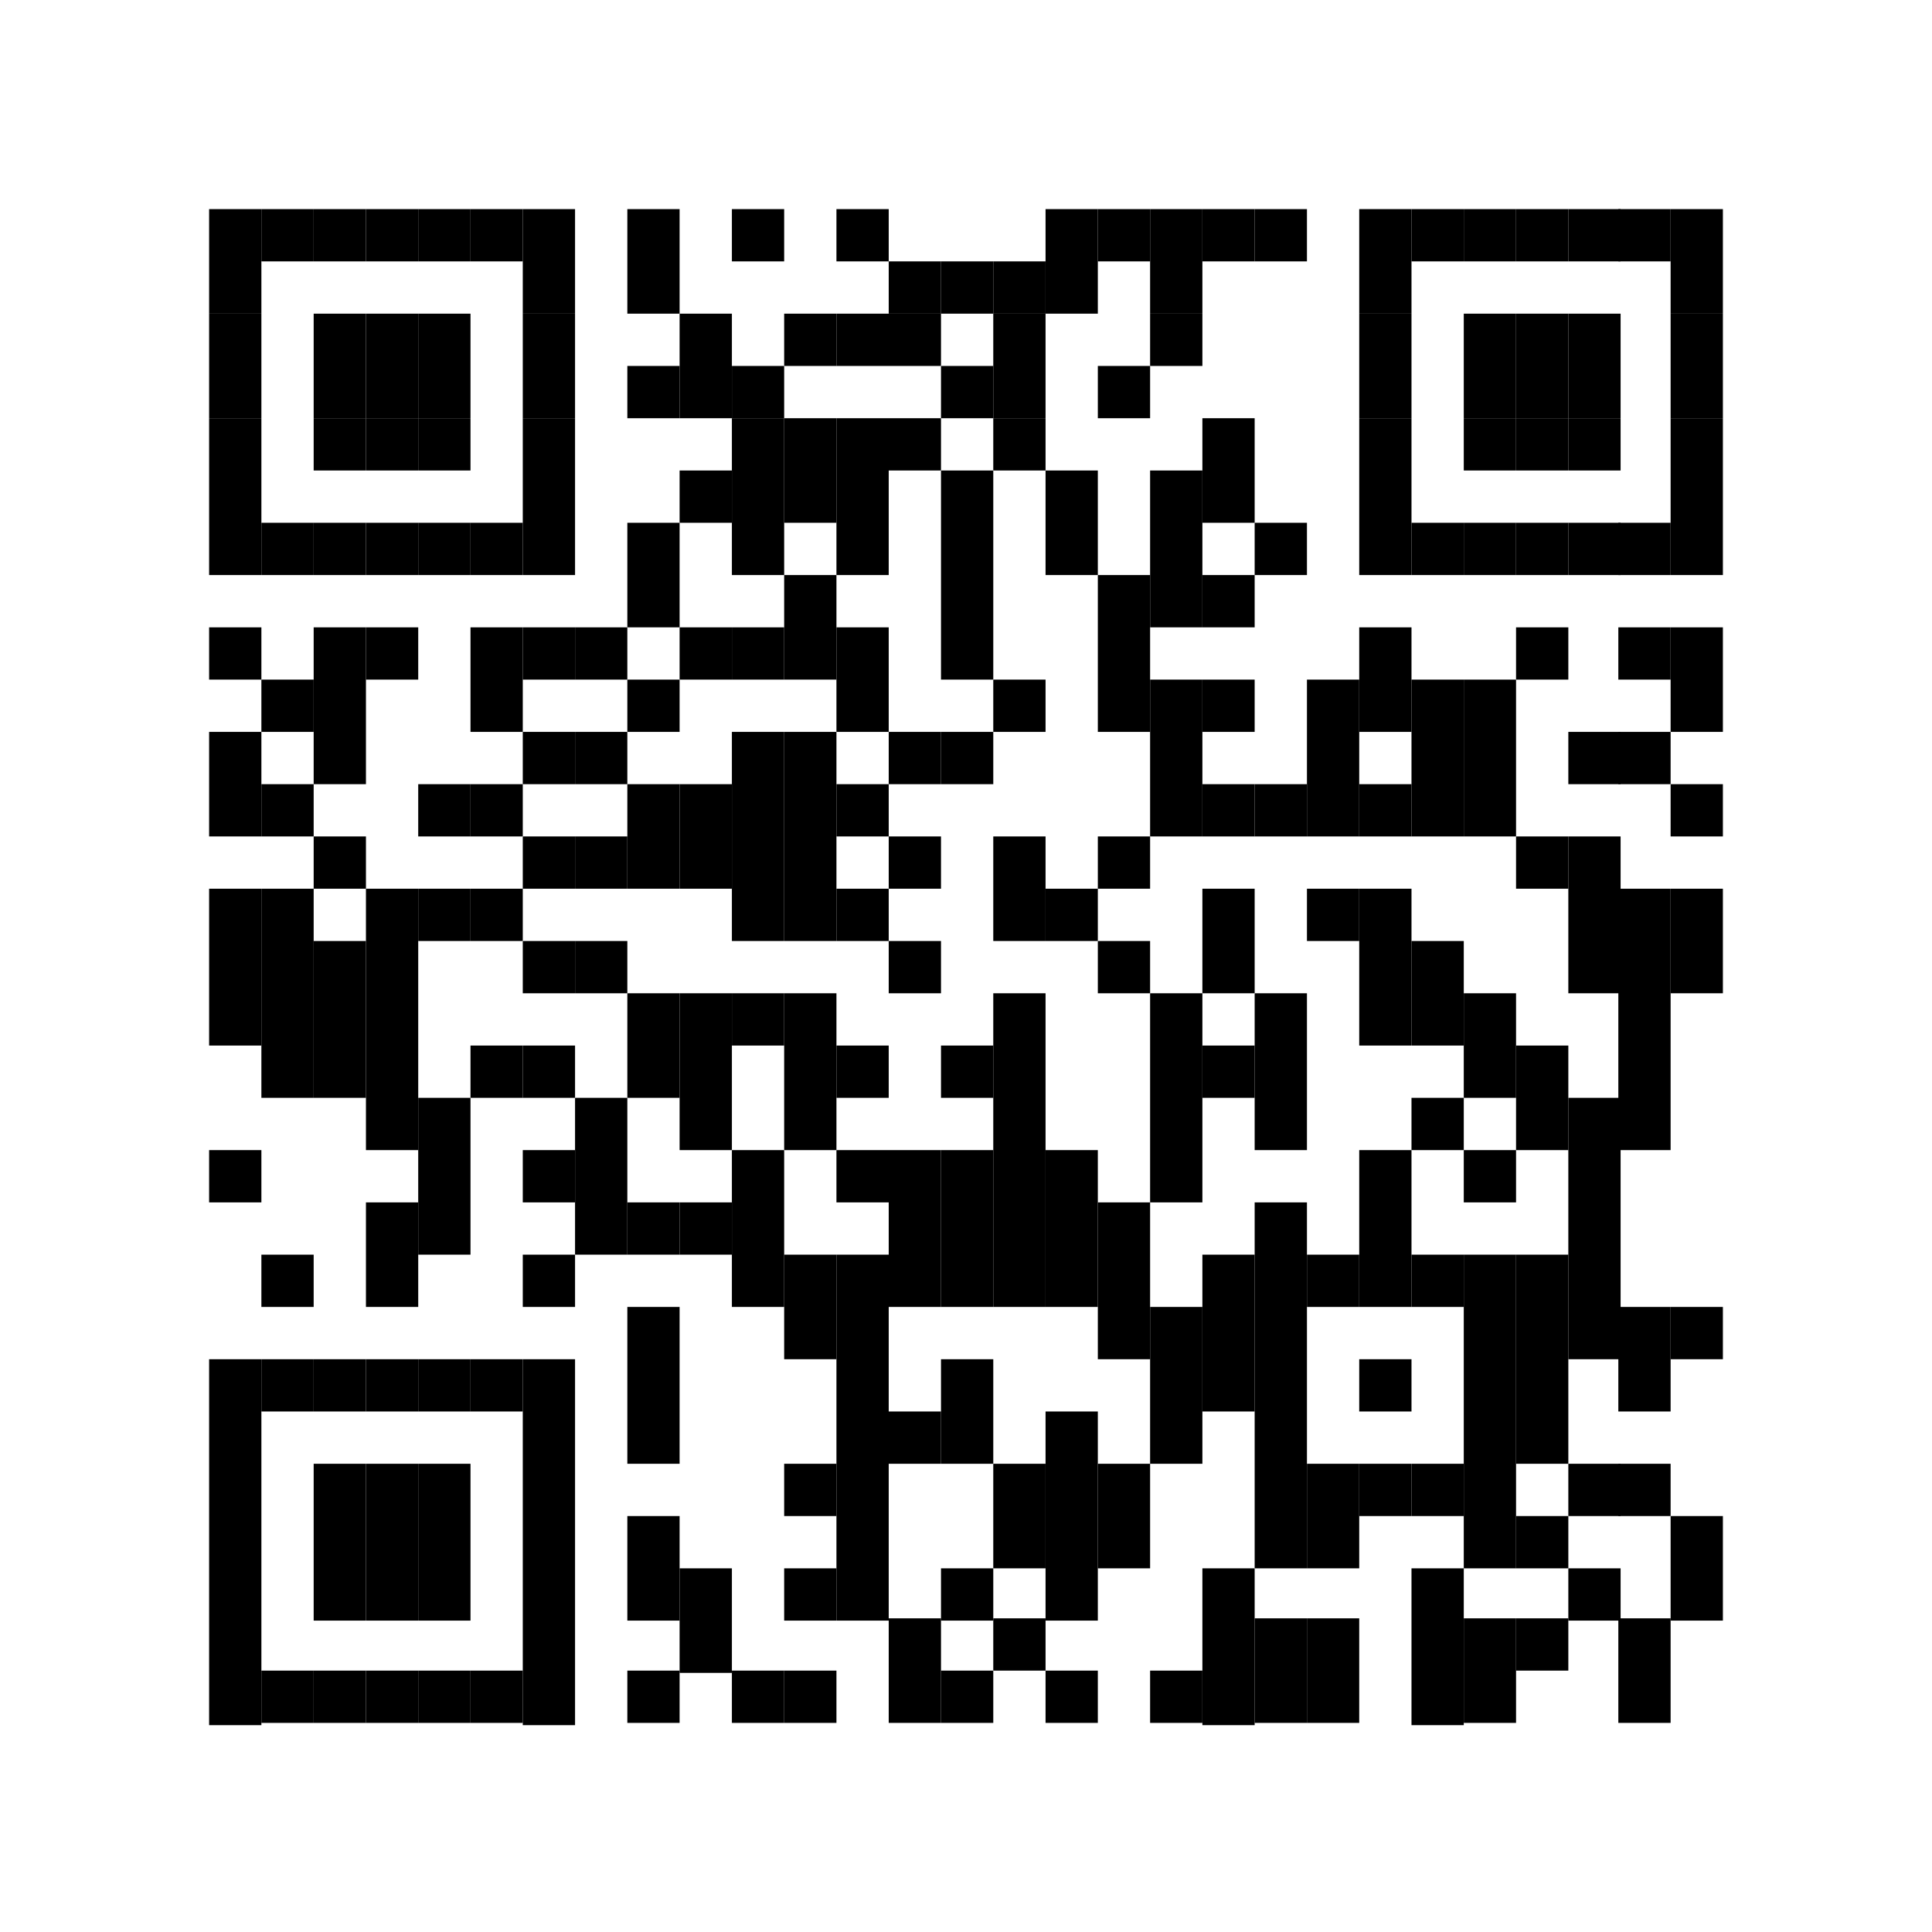 <?xml version="1.0" standalone="no"?><!-- Generator: Adobe Fireworks CS6, Export SVG Extension by Aaron Beall (http://fireworks.abeall.com) . Version: 0.6.1  --><!DOCTYPE svg PUBLIC "-//W3C//DTD SVG 1.1//EN" "http://www.w3.org/Graphics/SVG/1.1/DTD/svg11.dtd"><svg id="Untitled-%u30DA%u30FC%u30B8%201" viewBox="0 0 85 85" style="background-color:#ffffff" version="1.1"	xmlns="http://www.w3.org/2000/svg" xmlns:xlink="http://www.w3.org/1999/xlink" xml:space="preserve"	x="0px" y="0px" width="85px" height="85px">	<g>		<path id="st0" d="M 0 0 L 85 0 L 85 85 L 0 85 L 0 0 Z" fill="#ffffff"/>		<rect x="9.2" y="9.2" width="2.3" height="4.6" fill="#000000"/>		<rect x="9.2" y="13.8" width="2.3" height="4.6" fill="#000000"/>		<rect x="9.2" y="18.4" width="2.3" height="6.9" fill="#000000"/>		<rect x="9.2" y="27.6" width="2.3" height="2.3" fill="#000000"/>		<rect x="9.2" y="32.2" width="2.3" height="4.6" fill="#000000"/>		<rect x="9.2" y="39.1" width="2.3" height="6.9" fill="#000000"/>		<rect x="9.2" y="50.6" width="2.3" height="2.3" fill="#000000"/>		<rect x="9.2" y="59.8" width="2.3" height="16.1" fill="#000000"/>		<rect x="11.5" y="9.2" width="2.3" height="2.3" fill="#000000"/>		<rect x="11.5" y="23" width="2.3" height="2.3" fill="#000000"/>		<rect x="11.5" y="29.9" width="2.3" height="2.3" fill="#000000"/>		<rect x="11.5" y="34.5" width="2.3" height="2.3" fill="#000000"/>		<rect x="11.5" y="39.1" width="2.3" height="9.2" fill="#000000"/>		<rect x="11.5" y="55.2" width="2.3" height="2.3" fill="#000000"/>		<rect x="11.5" y="59.8" width="2.3" height="2.3" fill="#000000"/>		<rect x="11.5" y="73.5" width="2.3" height="2.3" fill="#000000"/>		<rect x="13.8" y="9.2" width="2.3" height="2.3" fill="#000000"/>		<rect x="13.8" y="13.8" width="2.3" height="4.6" fill="#000000"/>		<rect x="13.8" y="18.4" width="2.3" height="2.3" fill="#000000"/>		<rect x="13.8" y="23" width="2.3" height="2.3" fill="#000000"/>		<rect x="13.8" y="27.6" width="2.3" height="6.9" fill="#000000"/>		<rect x="13.8" y="36.8" width="2.3" height="2.3" fill="#000000"/>		<rect x="13.8" y="41.4" width="2.3" height="6.9" fill="#000000"/>		<rect x="13.8" y="59.8" width="2.3" height="2.3" fill="#000000"/>		<rect x="13.8" y="64.4" width="2.3" height="6.9" fill="#000000"/>		<rect x="13.8" y="73.5" width="2.3" height="2.3" fill="#000000"/>		<rect x="16.1" y="9.2" width="2.3" height="2.3" fill="#000000"/>		<rect x="16.1" y="13.8" width="2.3" height="4.6" fill="#000000"/>		<rect x="16.1" y="18.4" width="2.3" height="2.3" fill="#000000"/>		<rect x="16.1" y="23" width="2.3" height="2.3" fill="#000000"/>		<rect x="16.1" y="27.6" width="2.3" height="2.3" fill="#000000"/>		<rect x="16.1" y="39.1" width="2.3" height="11.5" fill="#000000"/>		<rect x="16.1" y="52.9" width="2.3" height="4.6" fill="#000000"/>		<rect x="16.1" y="59.8" width="2.3" height="2.3" fill="#000000"/>		<rect x="16.1" y="64.4" width="2.3" height="6.9" fill="#000000"/>		<rect x="16.1" y="73.5" width="2.3" height="2.3" fill="#000000"/>		<rect x="18.4" y="9.2" width="2.3" height="2.3" fill="#000000"/>		<rect x="18.4" y="13.8" width="2.3" height="4.6" fill="#000000"/>		<rect x="18.4" y="18.4" width="2.3" height="2.3" fill="#000000"/>		<rect x="18.4" y="23" width="2.3" height="2.3" fill="#000000"/>		<rect x="18.4" y="34.5" width="2.3" height="2.3" fill="#000000"/>		<rect x="18.4" y="39.1" width="2.3" height="2.3" fill="#000000"/>		<rect x="18.4" y="48.3" width="2.3" height="6.9" fill="#000000"/>		<rect x="18.4" y="59.8" width="2.3" height="2.3" fill="#000000"/>		<rect x="18.4" y="64.4" width="2.3" height="6.9" fill="#000000"/>		<rect x="18.4" y="73.5" width="2.3" height="2.3" fill="#000000"/>		<rect x="20.7" y="9.2" width="2.3" height="2.3" fill="#000000"/>		<rect x="20.7" y="23" width="2.3" height="2.3" fill="#000000"/>		<rect x="20.7" y="27.6" width="2.3" height="4.6" fill="#000000"/>		<rect x="20.7" y="34.5" width="2.3" height="2.3" fill="#000000"/>		<rect x="20.7" y="39.1" width="2.3" height="2.3" fill="#000000"/>		<rect x="20.7" y="46" width="2.3" height="2.3" fill="#000000"/>		<rect x="20.7" y="59.8" width="2.3" height="2.3" fill="#000000"/>		<rect x="20.7" y="73.5" width="2.3" height="2.3" fill="#000000"/>		<rect x="23" y="9.2" width="2.3" height="4.6" fill="#000000"/>		<rect x="23" y="13.8" width="2.3" height="4.6" fill="#000000"/>		<rect x="23" y="18.4" width="2.3" height="6.9" fill="#000000"/>		<rect x="23" y="27.6" width="2.3" height="2.3" fill="#000000"/>		<rect x="23" y="32.2" width="2.3" height="2.3" fill="#000000"/>		<rect x="23" y="36.8" width="2.3" height="2.3" fill="#000000"/>		<rect x="23" y="41.4" width="2.3" height="2.3" fill="#000000"/>		<rect x="23" y="46" width="2.3" height="2.3" fill="#000000"/>		<rect x="23" y="50.6" width="2.3" height="2.3" fill="#000000"/>		<rect x="23" y="55.2" width="2.3" height="2.3" fill="#000000"/>		<rect x="23" y="59.8" width="2.3" height="16.1" fill="#000000"/>		<rect x="25.3" y="27.6" width="2.3" height="2.3" fill="#000000"/>		<rect x="25.3" y="32.2" width="2.3" height="2.3" fill="#000000"/>		<rect x="25.3" y="36.8" width="2.3" height="2.3" fill="#000000"/>		<rect x="25.3" y="41.4" width="2.3" height="2.3" fill="#000000"/>		<rect x="25.3" y="48.3" width="2.3" height="6.9" fill="#000000"/>		<rect x="27.6" y="9.2" width="2.3" height="4.6" fill="#000000"/>		<rect x="27.6" y="16.1" width="2.3" height="2.3" fill="#000000"/>		<rect x="27.6" y="23" width="2.3" height="4.6" fill="#000000"/>		<rect x="27.6" y="29.9" width="2.3" height="2.3" fill="#000000"/>		<rect x="27.6" y="34.5" width="2.3" height="4.6" fill="#000000"/>		<rect x="27.6" y="43.7" width="2.3" height="4.6" fill="#000000"/>		<rect x="27.6" y="52.9" width="2.3" height="2.3" fill="#000000"/>		<rect x="27.6" y="57.5" width="2.3" height="6.9" fill="#000000"/>		<rect x="27.6" y="66.7" width="2.3" height="4.6" fill="#000000"/>		<rect x="27.6" y="73.5" width="2.3" height="2.3" fill="#000000"/>		<rect x="29.9" y="13.8" width="2.3" height="4.6" fill="#000000"/>		<rect x="29.9" y="20.7" width="2.3" height="2.3" fill="#000000"/>		<rect x="29.9" y="27.6" width="2.3" height="2.3" fill="#000000"/>		<rect x="29.9" y="34.5" width="2.3" height="4.6" fill="#000000"/>		<rect x="29.9" y="43.7" width="2.3" height="6.9" fill="#000000"/>		<rect x="29.9" y="52.9" width="2.3" height="2.3" fill="#000000"/>		<rect x="29.9" y="69" width="2.3" height="4.6" fill="#000000"/>		<rect x="32.2" y="9.2" width="2.3" height="2.3" fill="#000000"/>		<rect x="32.2" y="16.1" width="2.3" height="2.3" fill="#000000"/>		<rect x="32.2" y="18.4" width="2.3" height="6.9" fill="#000000"/>		<rect x="32.2" y="27.6" width="2.3" height="2.3" fill="#000000"/>		<rect x="32.2" y="32.2" width="2.3" height="9.2" fill="#000000"/>		<rect x="32.2" y="43.7" width="2.3" height="2.3" fill="#000000"/>		<rect x="32.2" y="50.6" width="2.3" height="6.9" fill="#000000"/>		<rect x="32.2" y="73.5" width="2.3" height="2.3" fill="#000000"/>		<rect x="34.5" y="13.8" width="2.3" height="2.3" fill="#000000"/>		<rect x="34.5" y="18.4" width="2.3" height="4.6" fill="#000000"/>		<rect x="34.5" y="25.3" width="2.3" height="4.6" fill="#000000"/>		<rect x="34.5" y="32.2" width="2.3" height="9.2" fill="#000000"/>		<rect x="34.5" y="43.7" width="2.3" height="6.9" fill="#000000"/>		<rect x="34.5" y="55.2" width="2.3" height="4.6" fill="#000000"/>		<rect x="34.5" y="64.4" width="2.3" height="2.3" fill="#000000"/>		<rect x="34.5" y="69" width="2.3" height="2.3" fill="#000000"/>		<rect x="34.5" y="73.5" width="2.3" height="2.3" fill="#000000"/>		<rect x="36.8" y="9.2" width="2.3" height="2.3" fill="#000000"/>		<rect x="36.8" y="13.8" width="2.3" height="2.3" fill="#000000"/>		<rect x="36.8" y="18.4" width="2.3" height="6.9" fill="#000000"/>		<rect x="36.8" y="27.6" width="2.3" height="4.6" fill="#000000"/>		<rect x="36.8" y="34.5" width="2.3" height="2.3" fill="#000000"/>		<rect x="36.8" y="39.1" width="2.3" height="2.3" fill="#000000"/>		<rect x="36.8" y="46" width="2.3" height="2.3" fill="#000000"/>		<rect x="36.8" y="50.6" width="2.3" height="2.3" fill="#000000"/>		<rect x="36.8" y="55.2" width="2.3" height="16.1" fill="#000000"/>		<rect x="39.1" y="11.5" width="2.3" height="2.3" fill="#000000"/>		<rect x="39.1" y="13.8" width="2.3" height="2.3" fill="#000000"/>		<rect x="39.1" y="18.4" width="2.3" height="2.3" fill="#000000"/>		<rect x="39.1" y="32.2" width="2.3" height="2.3" fill="#000000"/>		<rect x="39.1" y="36.8" width="2.3" height="2.3" fill="#000000"/>		<rect x="39.1" y="41.4" width="2.3" height="2.3" fill="#000000"/>		<rect x="39.1" y="50.6" width="2.3" height="6.9" fill="#000000"/>		<rect x="39.1" y="62.1" width="2.3" height="2.3" fill="#000000"/>		<rect x="39.1" y="71.2" width="2.3" height="4.6" fill="#000000"/>		<rect x="41.4" y="11.5" width="2.3" height="2.3" fill="#000000"/>		<rect x="41.4" y="16.1" width="2.3" height="2.3" fill="#000000"/>		<rect x="41.4" y="20.7" width="2.3" height="9.2" fill="#000000"/>		<rect x="41.4" y="32.2" width="2.3" height="2.3" fill="#000000"/>		<rect x="41.4" y="46" width="2.3" height="2.3" fill="#000000"/>		<rect x="41.4" y="50.6" width="2.3" height="6.9" fill="#000000"/>		<rect x="41.4" y="59.8" width="2.3" height="4.6" fill="#000000"/>		<rect x="41.4" y="69" width="2.3" height="2.3" fill="#000000"/>		<rect x="41.4" y="73.5" width="2.3" height="2.3" fill="#000000"/>		<rect x="43.7" y="11.5" width="2.3" height="2.3" fill="#000000"/>		<rect x="43.7" y="13.8" width="2.3" height="4.6" fill="#000000"/>		<rect x="43.7" y="18.4" width="2.3" height="2.3" fill="#000000"/>		<rect x="43.7" y="29.9" width="2.3" height="2.3" fill="#000000"/>		<rect x="43.7" y="36.8" width="2.3" height="4.6" fill="#000000"/>		<rect x="43.7" y="43.7" width="2.3" height="13.8" fill="#000000"/>		<rect x="43.7" y="64.4" width="2.3" height="4.6" fill="#000000"/>		<rect x="43.7" y="71.2" width="2.3" height="2.3" fill="#000000"/>		<rect x="46" y="9.2" width="2.3" height="4.6" fill="#000000"/>		<rect x="46" y="20.7" width="2.3" height="4.6" fill="#000000"/>		<rect x="46" y="39.1" width="2.3" height="2.3" fill="#000000"/>		<rect x="46" y="50.6" width="2.3" height="6.9" fill="#000000"/>		<rect x="46" y="62.1" width="2.3" height="9.2" fill="#000000"/>		<rect x="46" y="73.5" width="2.3" height="2.3" fill="#000000"/>		<rect x="48.3" y="9.2" width="2.3" height="2.3" fill="#000000"/>		<rect x="48.3" y="16.1" width="2.3" height="2.3" fill="#000000"/>		<rect x="48.3" y="25.3" width="2.3" height="6.9" fill="#000000"/>		<rect x="48.3" y="36.8" width="2.3" height="2.3" fill="#000000"/>		<rect x="48.3" y="41.4" width="2.3" height="2.3" fill="#000000"/>		<rect x="48.3" y="52.9" width="2.3" height="6.9" fill="#000000"/>		<rect x="48.3" y="64.4" width="2.3" height="4.6" fill="#000000"/>		<rect x="50.6" y="9.2" width="2.3" height="4.6" fill="#000000"/>		<rect x="50.6" y="13.8" width="2.3" height="2.3" fill="#000000"/>		<rect x="50.6" y="20.7" width="2.3" height="6.9" fill="#000000"/>		<rect x="50.6" y="29.9" width="2.3" height="6.9" fill="#000000"/>		<rect x="50.6" y="43.7" width="2.3" height="9.2" fill="#000000"/>		<rect x="50.6" y="57.5" width="2.3" height="6.9" fill="#000000"/>		<rect x="50.6" y="73.5" width="2.3" height="2.3" fill="#000000"/>		<rect x="52.9" y="9.2" width="2.3" height="2.3" fill="#000000"/>		<rect x="52.9" y="18.4" width="2.3" height="4.6" fill="#000000"/>		<rect x="52.9" y="25.3" width="2.3" height="2.3" fill="#000000"/>		<rect x="52.9" y="29.9" width="2.3" height="2.3" fill="#000000"/>		<rect x="52.9" y="34.5" width="2.3" height="2.3" fill="#000000"/>		<rect x="52.9" y="39.1" width="2.3" height="4.6" fill="#000000"/>		<rect x="52.9" y="46" width="2.3" height="2.3" fill="#000000"/>		<rect x="52.9" y="55.2" width="2.3" height="6.9" fill="#000000"/>		<rect x="52.9" y="69" width="2.3" height="6.9" fill="#000000"/>		<rect x="55.2" y="9.2" width="2.3" height="2.3" fill="#000000"/>		<rect x="55.2" y="23" width="2.3" height="2.3" fill="#000000"/>		<rect x="55.2" y="34.5" width="2.3" height="2.3" fill="#000000"/>		<rect x="55.2" y="43.7" width="2.3" height="6.9" fill="#000000"/>		<rect x="55.2" y="52.9" width="2.3" height="16.1" fill="#000000"/>		<rect x="55.2" y="71.2" width="2.3" height="4.6" fill="#000000"/>		<rect x="57.5" y="29.9" width="2.3" height="6.9" fill="#000000"/>		<rect x="57.5" y="39.1" width="2.3" height="2.3" fill="#000000"/>		<rect x="57.5" y="55.2" width="2.3" height="2.3" fill="#000000"/>		<rect x="57.5" y="64.4" width="2.3" height="4.6" fill="#000000"/>		<rect x="57.5" y="71.2" width="2.3" height="4.6" fill="#000000"/>		<rect x="59.8" y="9.2" width="2.3" height="4.6" fill="#000000"/>		<rect x="59.8" y="13.8" width="2.3" height="4.6" fill="#000000"/>		<rect x="59.8" y="18.4" width="2.3" height="6.9" fill="#000000"/>		<rect x="59.8" y="27.6" width="2.3" height="4.6" fill="#000000"/>		<rect x="59.8" y="34.5" width="2.3" height="2.3" fill="#000000"/>		<rect x="59.8" y="39.1" width="2.3" height="6.9" fill="#000000"/>		<rect x="59.8" y="50.6" width="2.3" height="6.9" fill="#000000"/>		<rect x="59.8" y="59.8" width="2.3" height="2.3" fill="#000000"/>		<rect x="59.8" y="64.4" width="2.3" height="2.3" fill="#000000"/>		<rect x="62.1" y="9.2" width="2.3" height="2.3" fill="#000000"/>		<rect x="62.1" y="23" width="2.3" height="2.3" fill="#000000"/>		<rect x="62.1" y="29.9" width="2.3" height="6.9" fill="#000000"/>		<rect x="62.1" y="41.4" width="2.3" height="4.6" fill="#000000"/>		<rect x="62.1" y="48.3" width="2.3" height="2.3" fill="#000000"/>		<rect x="62.1" y="55.2" width="2.3" height="2.3" fill="#000000"/>		<rect x="62.1" y="64.4" width="2.3" height="2.3" fill="#000000"/>		<rect x="62.1" y="69" width="2.3" height="6.9" fill="#000000"/>		<rect x="64.4" y="9.2" width="2.3" height="2.3" fill="#000000"/>		<rect x="64.4" y="13.8" width="2.3" height="4.6" fill="#000000"/>		<rect x="64.4" y="18.4" width="2.3" height="2.3" fill="#000000"/>		<rect x="64.4" y="23" width="2.3" height="2.3" fill="#000000"/>		<rect x="64.4" y="29.9" width="2.3" height="6.9" fill="#000000"/>		<rect x="64.4" y="43.7" width="2.3" height="4.6" fill="#000000"/>		<rect x="64.4" y="50.6" width="2.3" height="2.3" fill="#000000"/>		<rect x="64.4" y="55.2" width="2.3" height="13.8" fill="#000000"/>		<rect x="64.4" y="71.2" width="2.3" height="4.6" fill="#000000"/>		<rect x="66.7" y="9.2" width="2.3" height="2.3" fill="#000000"/>		<rect x="66.7" y="13.8" width="2.3" height="4.6" fill="#000000"/>		<rect x="66.7" y="18.4" width="2.3" height="2.3" fill="#000000"/>		<rect x="66.7" y="23" width="2.3" height="2.3" fill="#000000"/>		<rect x="66.7" y="27.6" width="2.3" height="2.3" fill="#000000"/>		<rect x="66.7" y="36.8" width="2.3" height="2.3" fill="#000000"/>		<rect x="66.7" y="46" width="2.3" height="4.6" fill="#000000"/>		<rect x="66.7" y="55.2" width="2.3" height="9.2" fill="#000000"/>		<rect x="66.7" y="66.7" width="2.3" height="2.3" fill="#000000"/>		<rect x="66.7" y="71.2" width="2.3" height="2.3" fill="#000000"/>		<rect x="69" y="9.2" width="2.3" height="2.3" fill="#000000"/>		<rect x="69" y="13.8" width="2.3" height="4.6" fill="#000000"/>		<rect x="69" y="18.4" width="2.3" height="2.3" fill="#000000"/>		<rect x="69" y="23" width="2.3" height="2.3" fill="#000000"/>		<rect x="69" y="32.2" width="2.3" height="2.3" fill="#000000"/>		<rect x="69" y="36.8" width="2.3" height="6.9" fill="#000000"/>		<rect x="69" y="48.3" width="2.3" height="11.5" fill="#000000"/>		<rect x="69" y="64.4" width="2.3" height="2.3" fill="#000000"/>		<rect x="69" y="69" width="2.3" height="2.3" fill="#000000"/>		<rect x="71.2" y="9.2" width="2.3" height="2.3" fill="#000000"/>		<rect x="71.2" y="23" width="2.3" height="2.3" fill="#000000"/>		<rect x="71.2" y="27.6" width="2.3" height="2.3" fill="#000000"/>		<rect x="71.2" y="32.2" width="2.3" height="2.3" fill="#000000"/>		<rect x="71.2" y="39.1" width="2.3" height="11.5" fill="#000000"/>		<rect x="71.2" y="57.5" width="2.3" height="4.6" fill="#000000"/>		<rect x="71.2" y="64.4" width="2.3" height="2.3" fill="#000000"/>		<rect x="71.2" y="71.2" width="2.3" height="4.6" fill="#000000"/>		<rect x="73.5" y="9.2" width="2.3" height="4.6" fill="#000000"/>		<rect x="73.5" y="13.8" width="2.3" height="4.6" fill="#000000"/>		<rect x="73.5" y="18.4" width="2.3" height="6.9" fill="#000000"/>		<rect x="73.5" y="27.6" width="2.3" height="4.6" fill="#000000"/>		<rect x="73.5" y="34.5" width="2.3" height="2.3" fill="#000000"/>		<rect x="73.5" y="39.1" width="2.3" height="4.6" fill="#000000"/>		<rect x="73.5" y="57.5" width="2.3" height="2.3" fill="#000000"/>		<rect x="73.5" y="66.7" width="2.3" height="4.6" fill="#000000"/>	</g></svg>